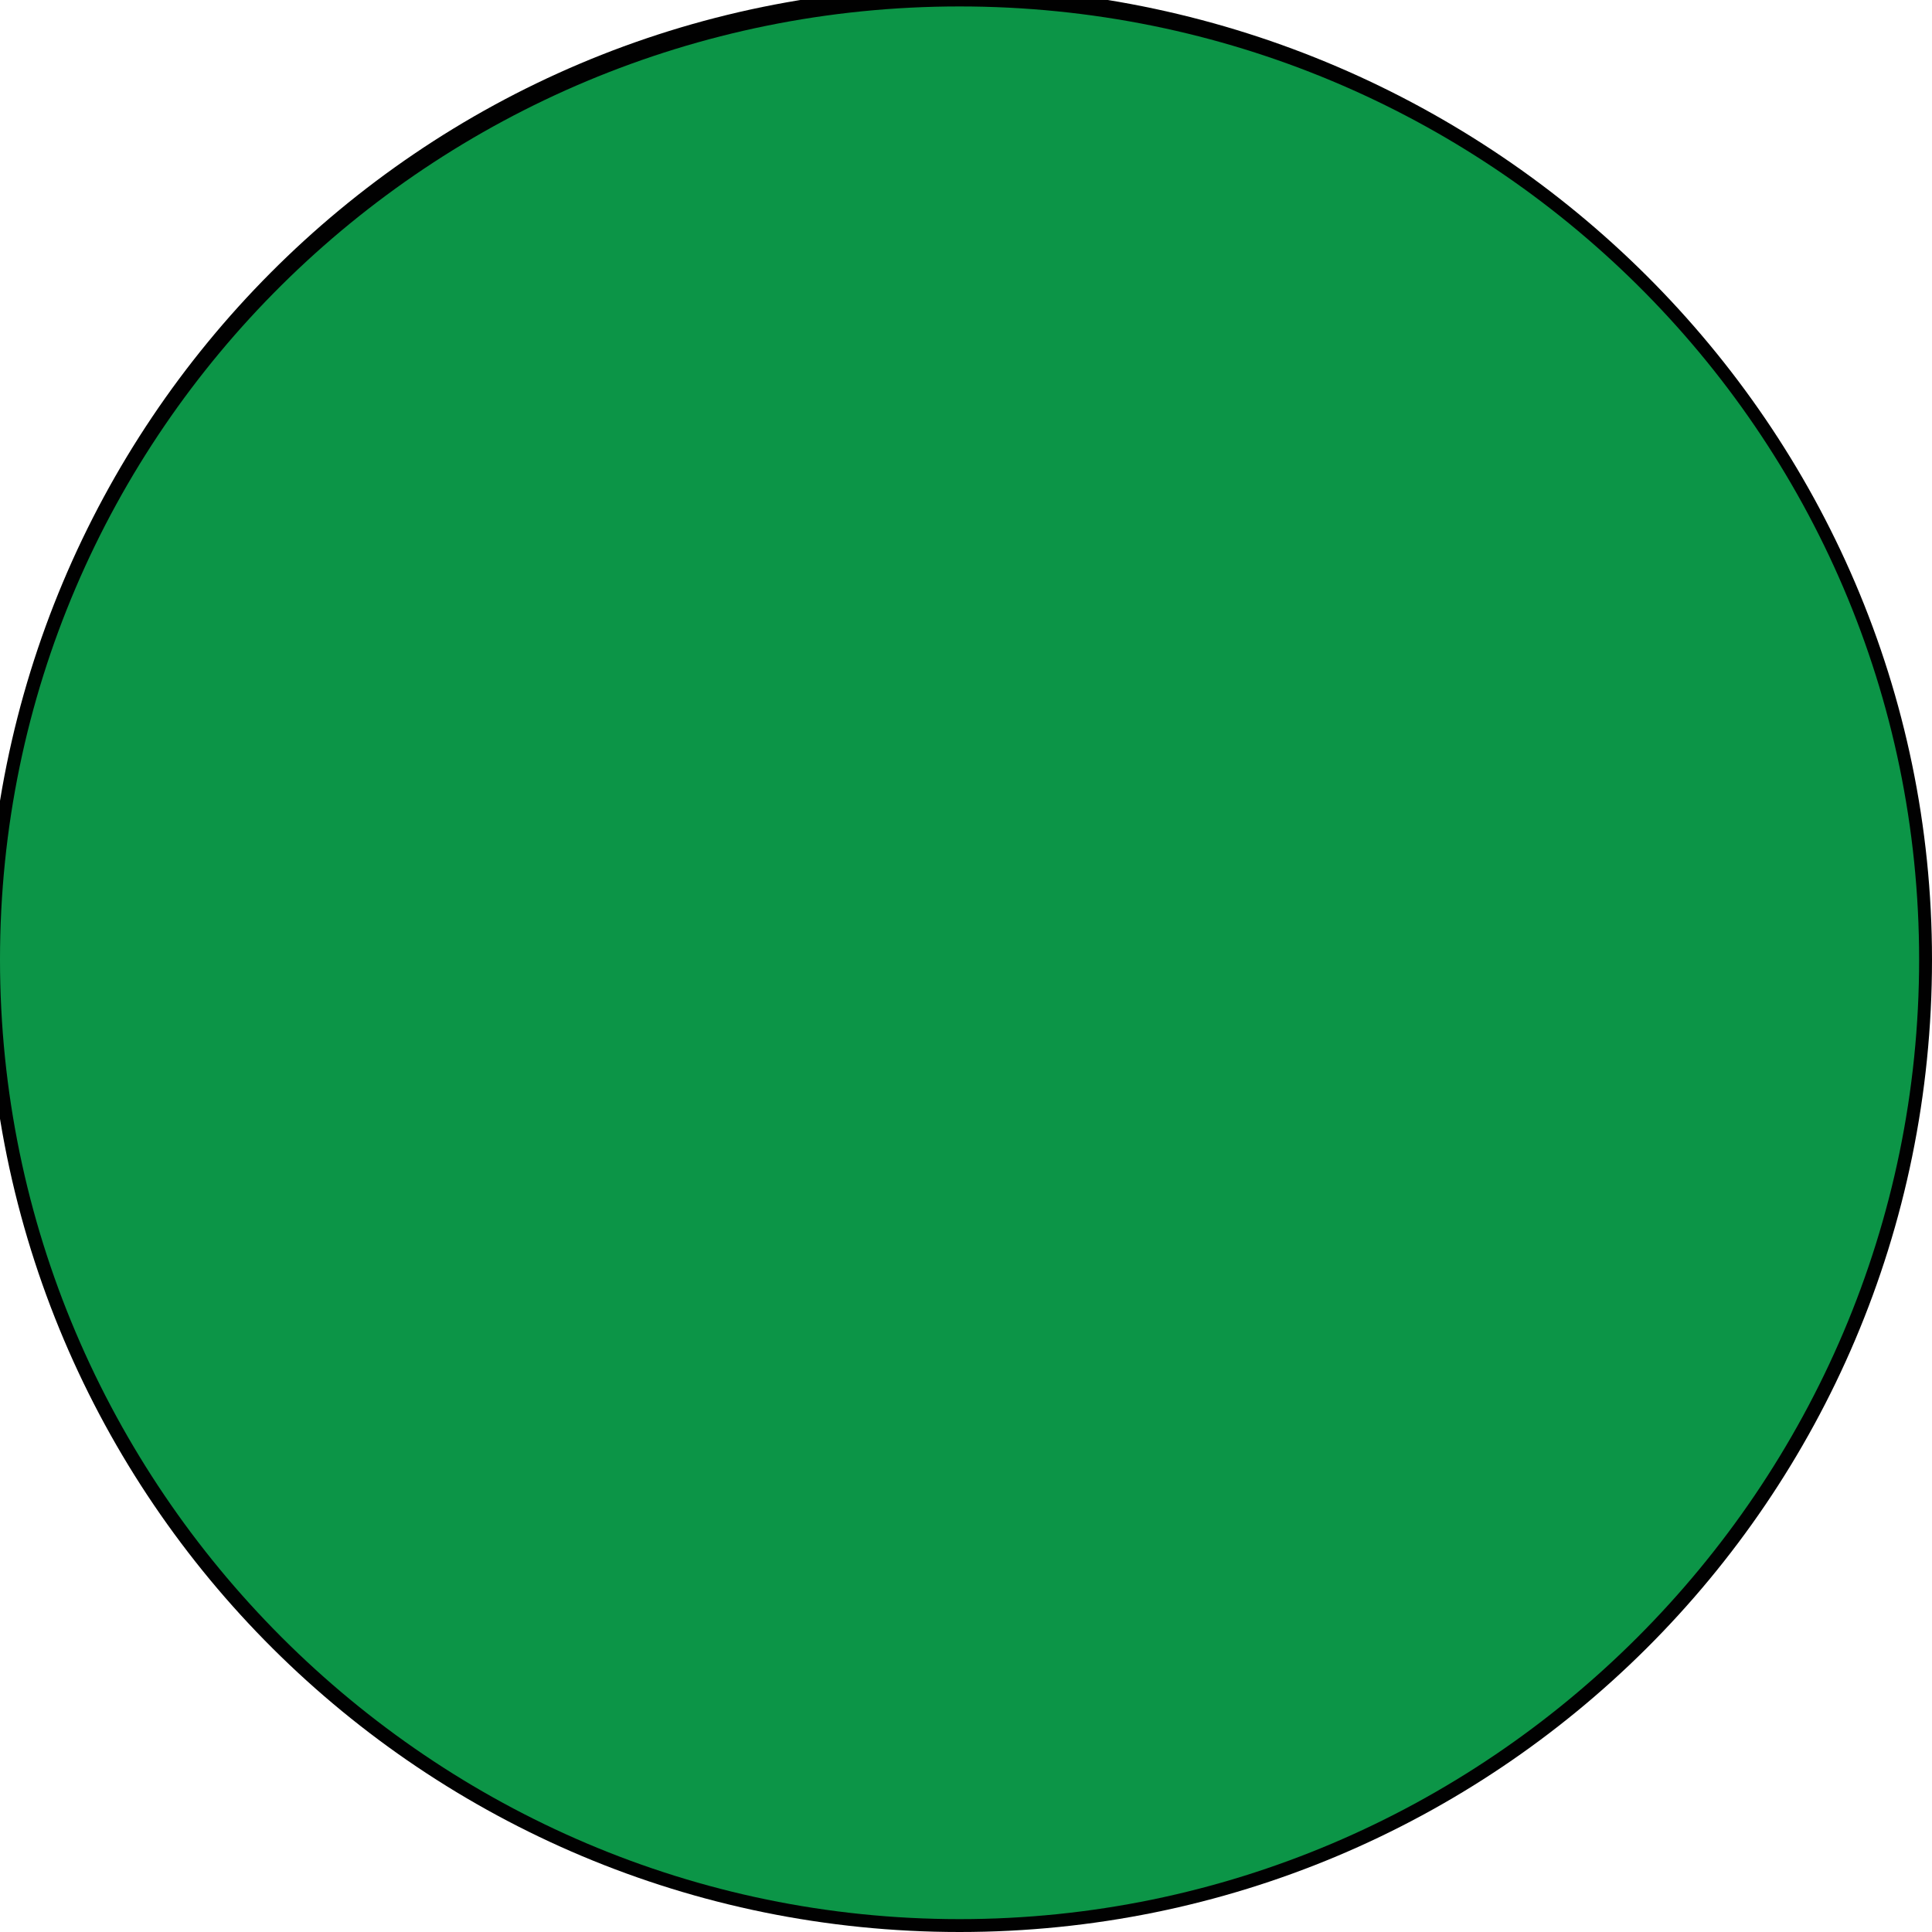 <?xml version="1.0" encoding="utf-8"?>
<!-- Generator: Adobe Illustrator 25.2.3, SVG Export Plug-In . SVG Version: 6.00 Build 0)  -->
<svg version="1.1" id="Layer_1" xmlns="http://www.w3.org/2000/svg" xmlns:xlink="http://www.w3.org/1999/xlink" x="0px" y="0px"
	 viewBox="0 0 30 30" style="enable-background:new 0 0 30 30;" xml:space="preserve">
<style type="text/css">
	.st0{fill:#010101;}
	.st1{fill:#0C9547;}
</style>
<g>
	<path class="st0" d="M30,14.9C30,23.3,23.2,30,14.9,30C6.6,30-0.2,23.3-0.2,14.9c0-8.3,6.7-15.1,15.1-15.1C23.2-0.1,30,6.6,30,14.9
		z"/>
	<path class="st1" d="M29.8,14.9c0,8.2-6.7,14.9-14.9,14.9C6.7,29.8,0,23.1,0,14.9C0,6.7,6.7,0.1,14.9,0.1
		C23.1,0.1,29.8,6.7,29.8,14.9z"/>
</g>
</svg>
